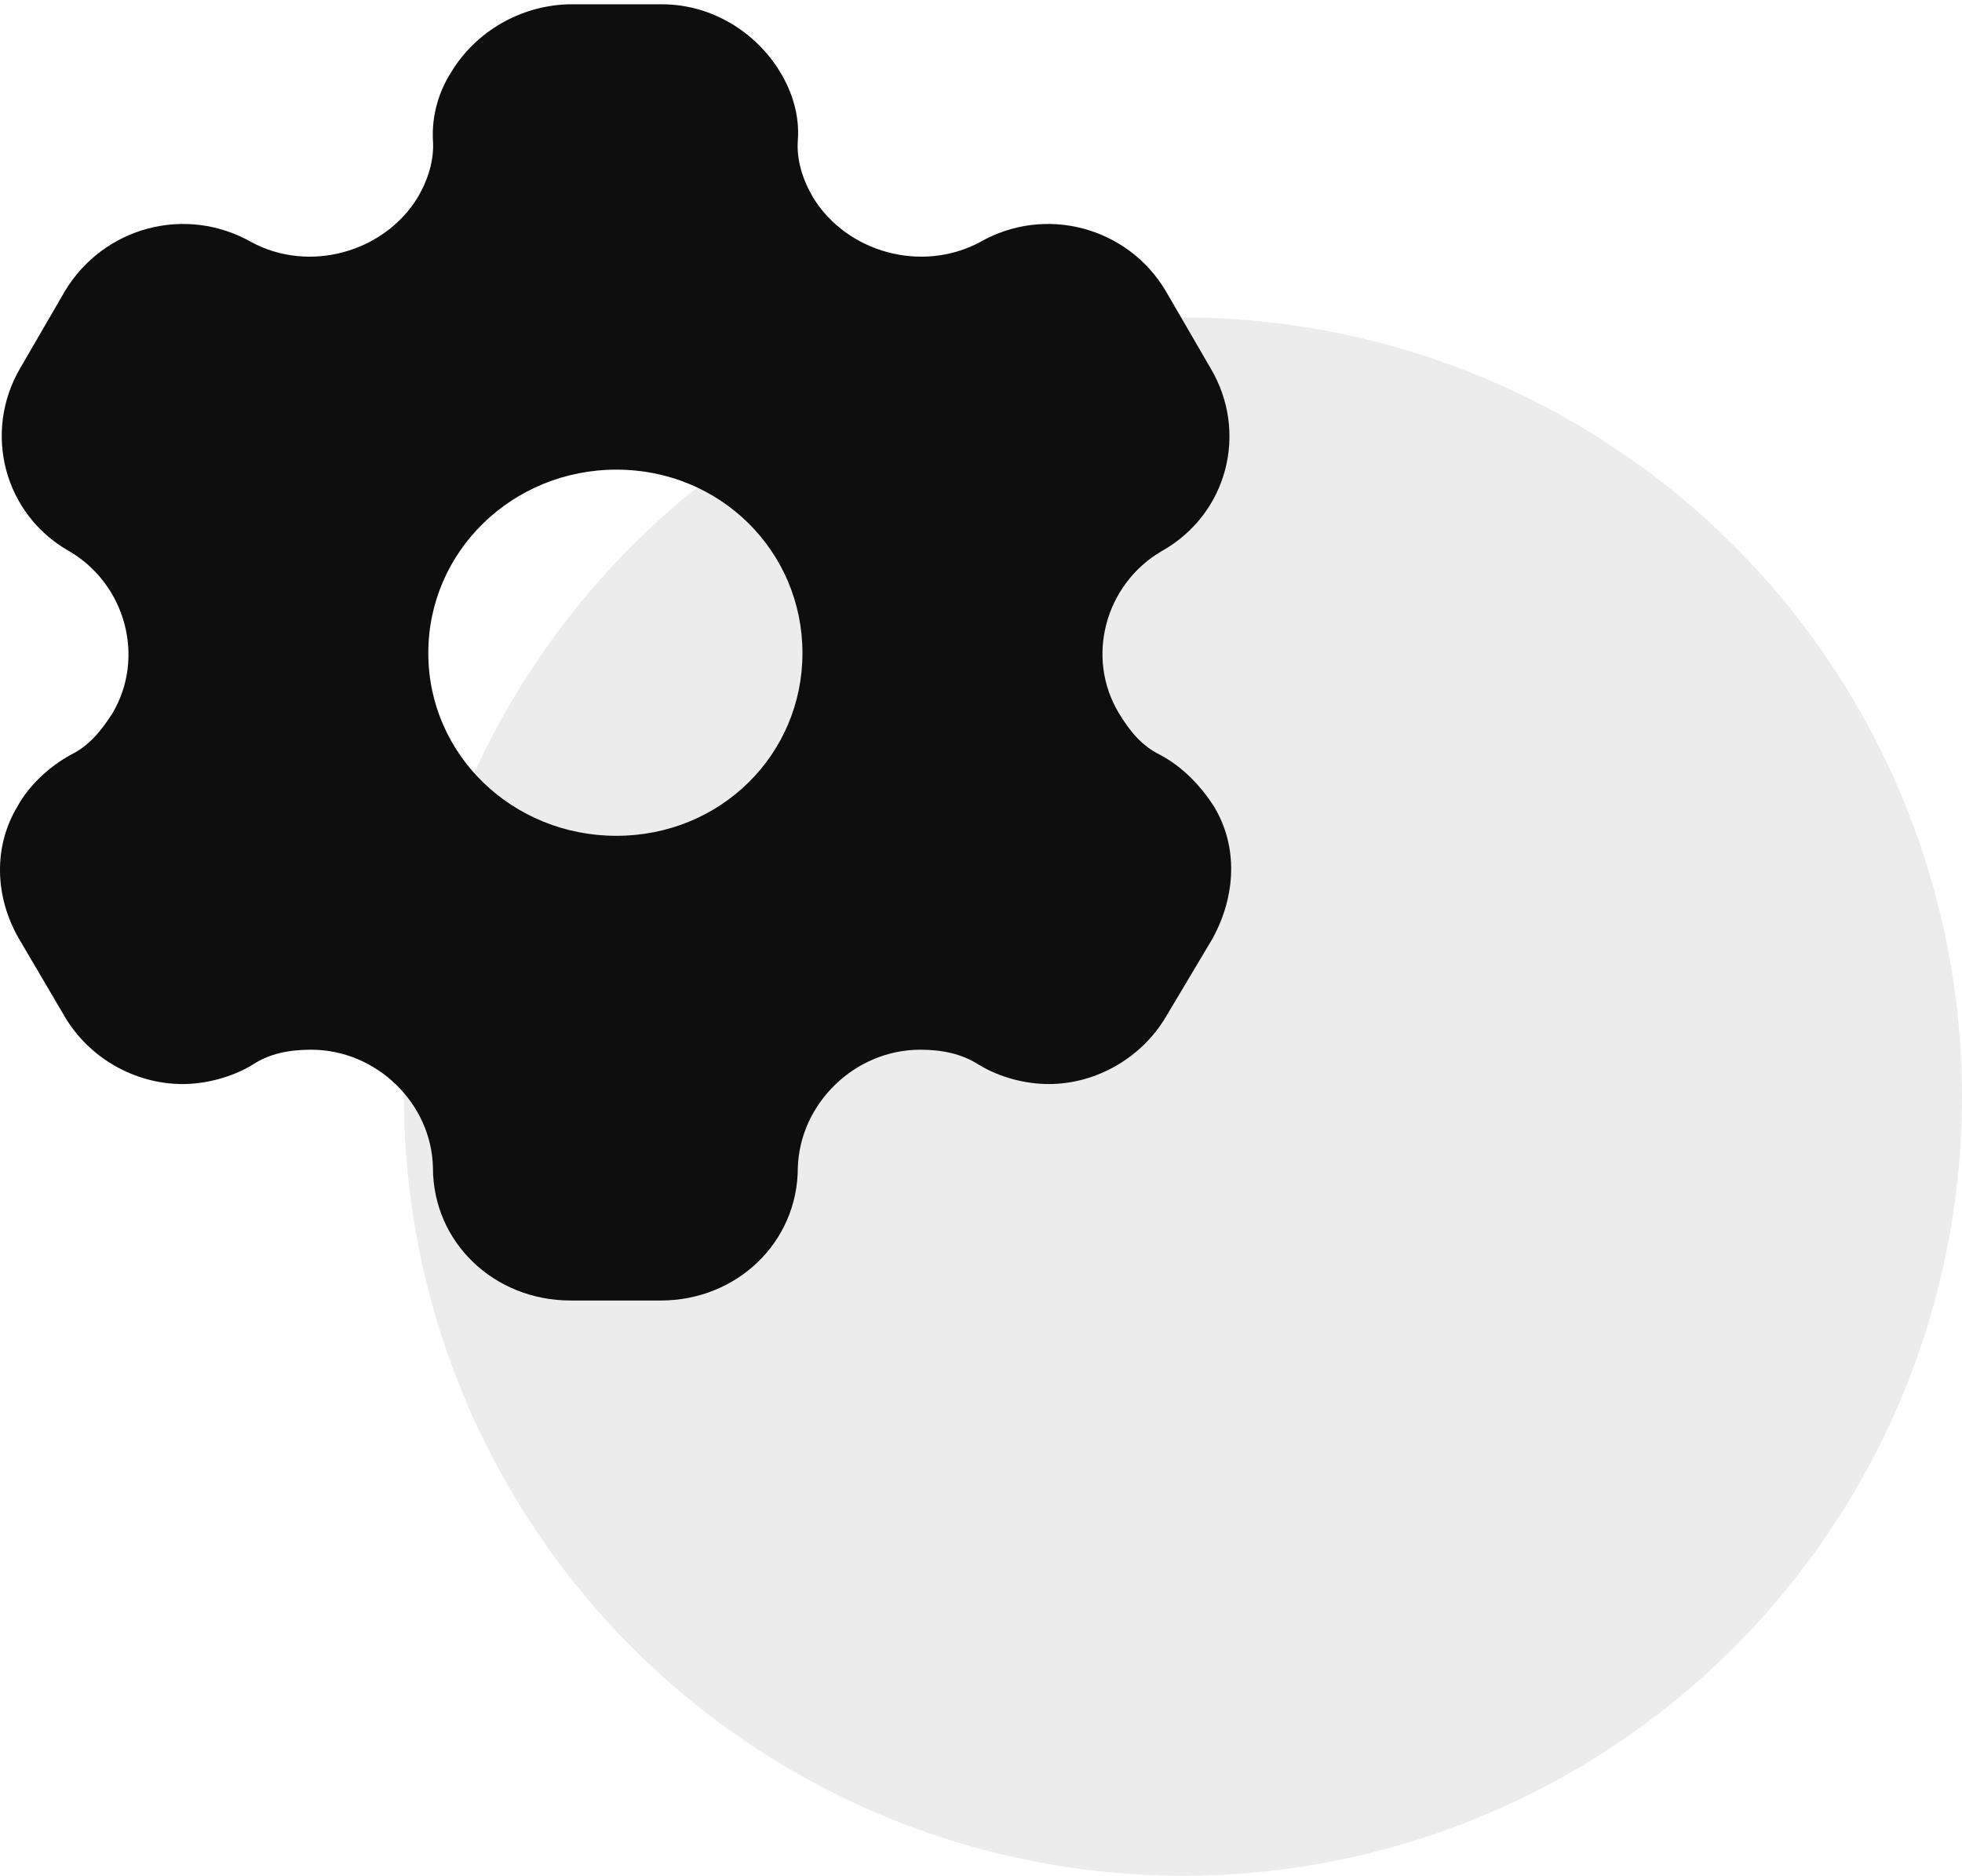 <svg width="68" height="65" viewBox="0 0 68 65" fill="none" xmlns="http://www.w3.org/2000/svg">
<circle opacity="0.08" cx="41" cy="38" r="27" fill="#0E0E0E"/>
<path d="M22.946 0.149C24.645 0.149 26.183 1.092 27.032 2.485C27.445 3.159 27.72 3.99 27.651 4.865C27.605 5.539 27.812 6.213 28.179 6.842C29.35 8.751 31.943 9.469 33.963 8.391C36.235 7.089 39.104 7.875 40.412 10.098L41.95 12.748C43.281 14.972 42.547 17.824 40.252 19.104C38.301 20.25 37.612 22.787 38.783 24.719C39.15 25.325 39.563 25.842 40.206 26.156C41.009 26.583 41.629 27.256 42.065 27.93C42.914 29.323 42.845 31.029 42.019 32.534L40.412 35.229C39.563 36.667 37.98 37.565 36.35 37.565C35.547 37.565 34.652 37.34 33.917 36.891C33.32 36.509 32.632 36.375 31.897 36.375C29.625 36.375 27.72 38.239 27.651 40.462C27.651 43.045 25.54 45.066 22.9 45.066H19.779C17.117 45.066 15.005 43.045 15.005 40.462C14.959 38.239 13.054 36.375 10.782 36.375C10.025 36.375 9.336 36.509 8.762 36.891C8.028 37.34 7.11 37.565 6.329 37.565C4.677 37.565 3.093 36.667 2.244 35.229L0.66 32.534C-0.189 31.074 -0.235 29.323 0.614 27.93C0.982 27.256 1.67 26.583 2.451 26.156C3.093 25.842 3.506 25.325 3.896 24.719C5.044 22.787 4.356 20.25 2.405 19.104C0.132 17.824 -0.602 14.972 0.706 12.748L2.244 10.098C3.575 7.875 6.421 7.089 8.716 8.391C10.713 9.469 13.307 8.751 14.477 6.842C14.844 6.213 15.051 5.539 15.005 4.865C14.959 3.99 15.212 3.159 15.648 2.485C16.497 1.092 18.035 0.194 19.71 0.149H22.946ZM21.363 16.274C17.759 16.274 14.844 19.104 14.844 22.63C14.844 26.156 17.759 28.963 21.363 28.963C24.966 28.963 27.812 26.156 27.812 22.63C27.812 19.104 24.966 16.274 21.363 16.274Z" fill="#0E0E0E"/>
</svg>
